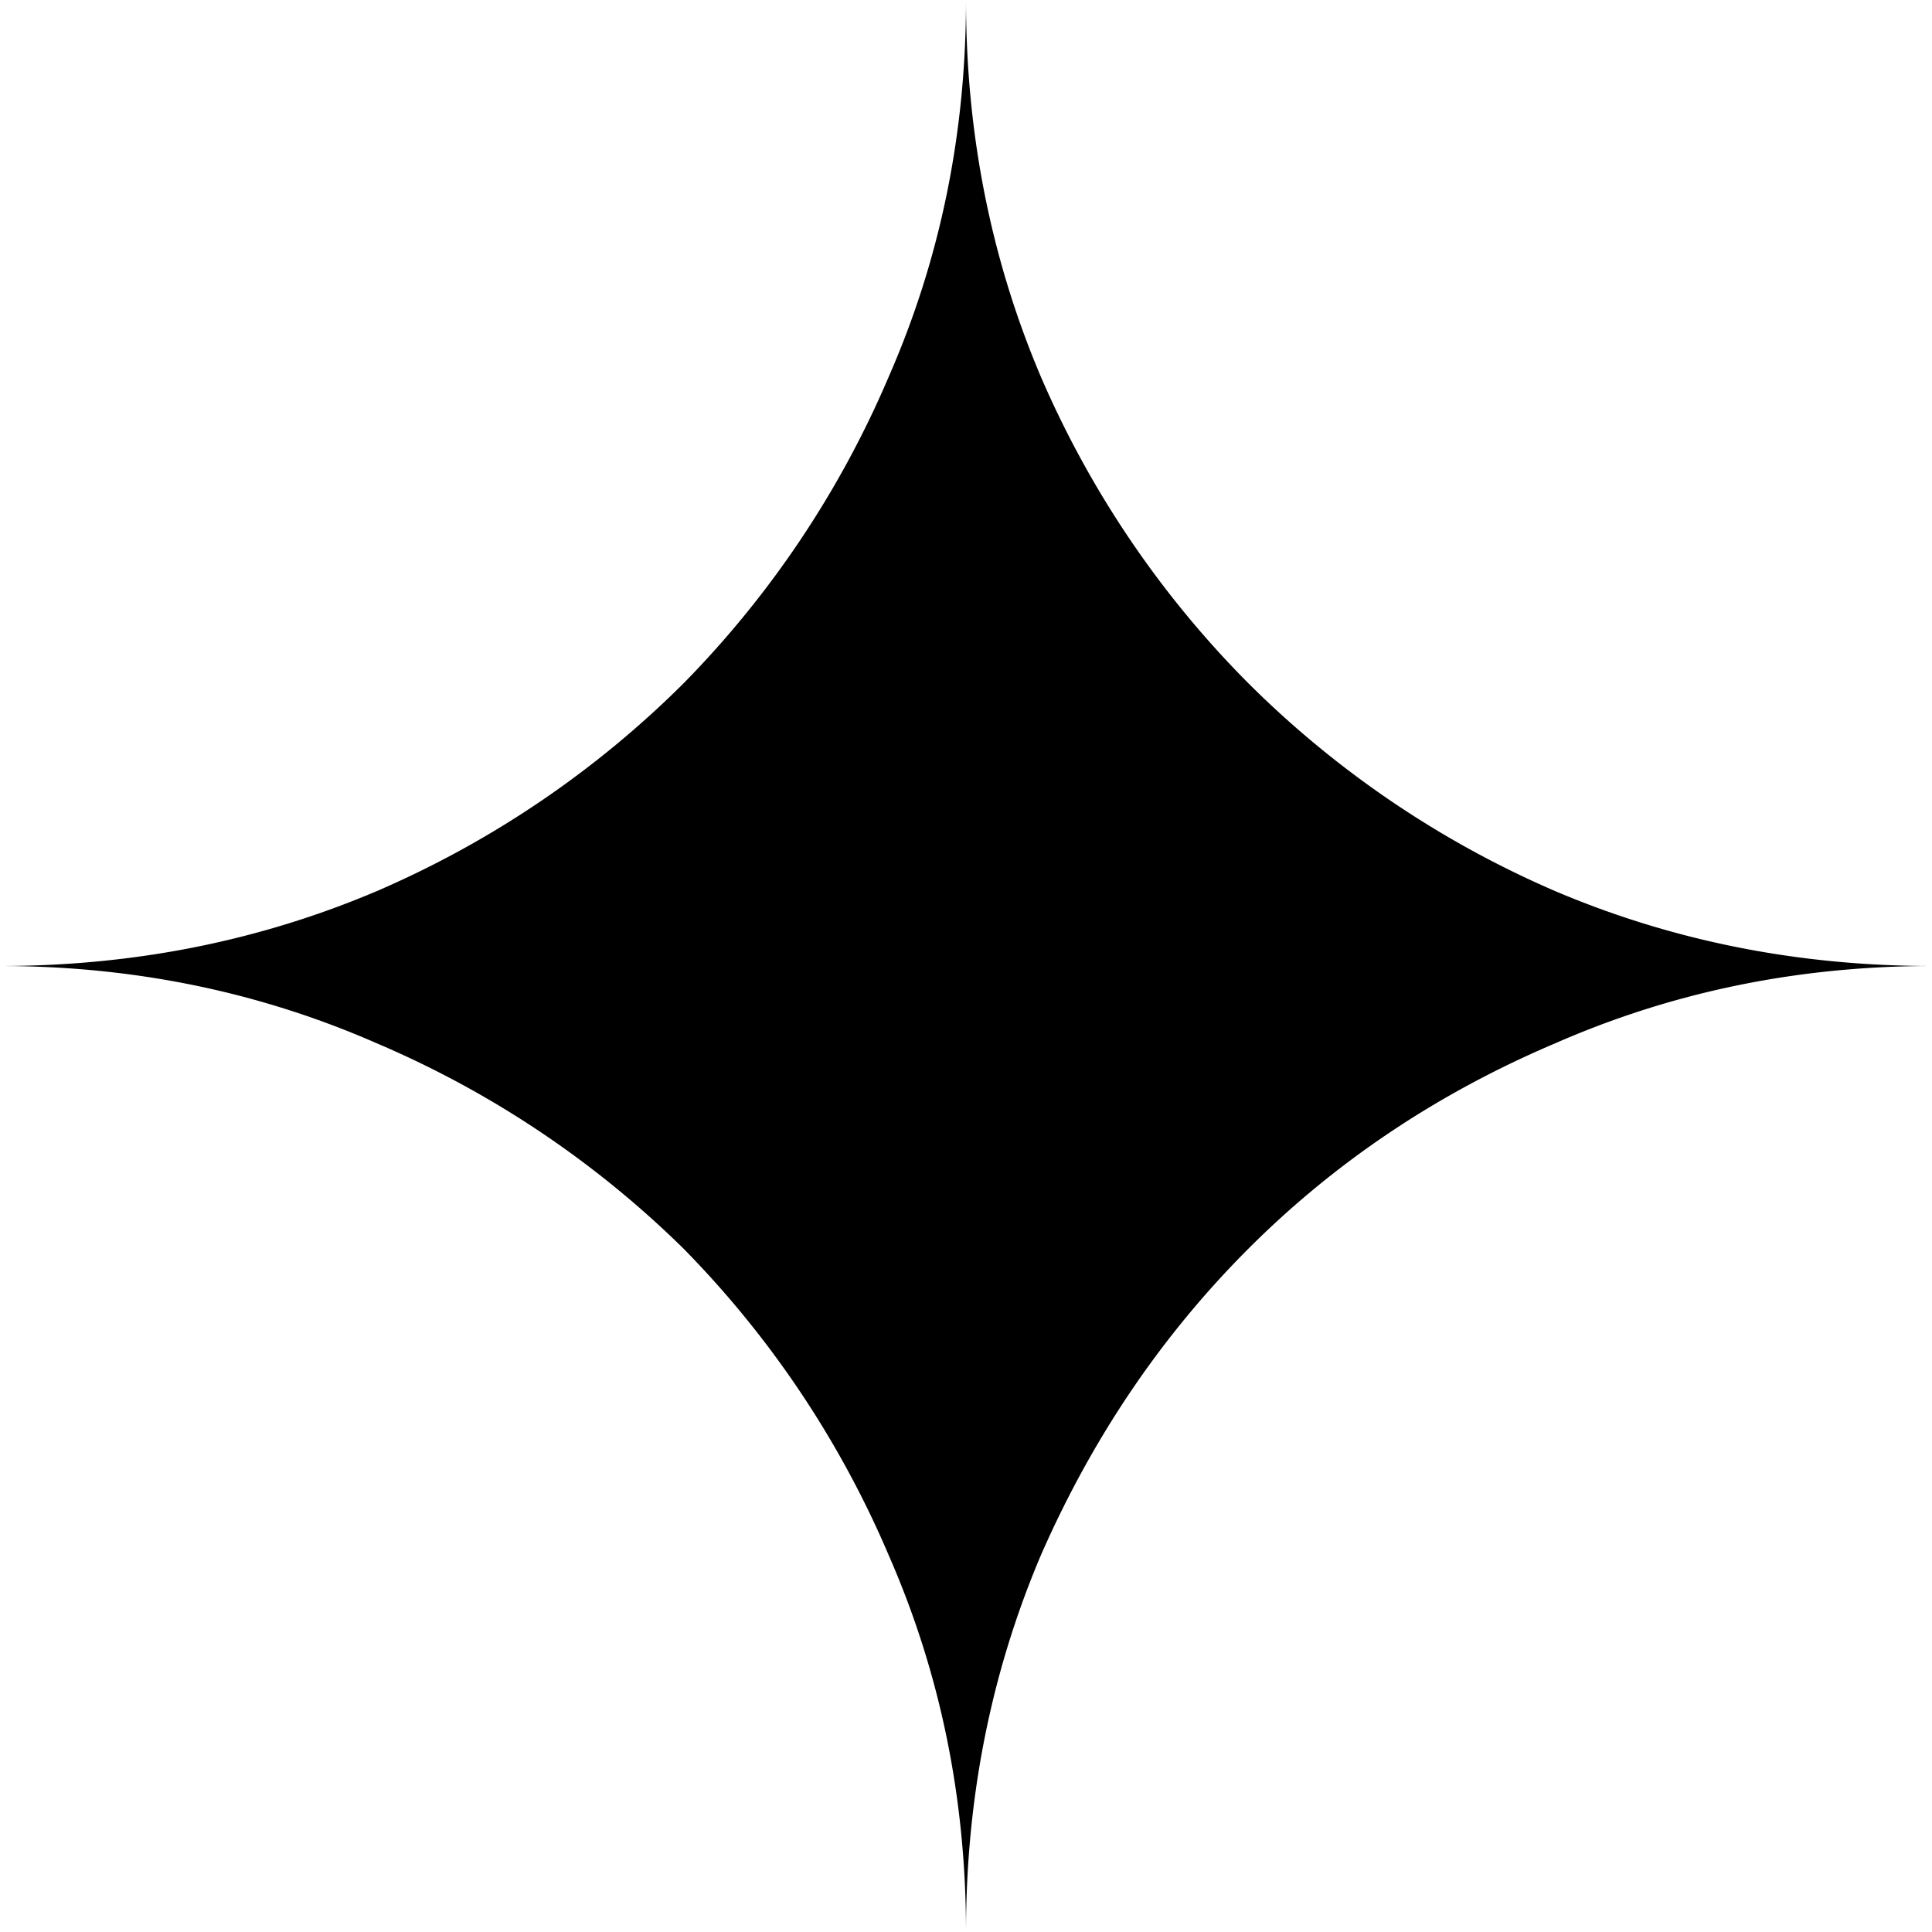<svg xmlns="http://www.w3.org/2000/svg" viewBox="0 0 24 24" fill="currentColor">
  <path d="M11.04 19.32Q12 21.51 12 24q0-2.49.93-4.68.96-2.19 2.58-3.81t3.81-2.55Q21.51 12 24 12q-2.49 0-4.68-.93a12.3 12.3 0 0 1-3.81-2.58 12.3 12.3 0 0 1-2.58-3.81Q12 2.49 12 0q0 2.49-.96 4.68a12.3 12.3 0 0 1-2.55 3.81 12.3 12.3 0 0 1-3.81 2.58Q2.49 12 0 12q2.49 0 4.68.96a12.3 12.3 0 0 1 3.81 2.55 12.3 12.3 0 0 1 2.55 3.81"/>
</svg>
